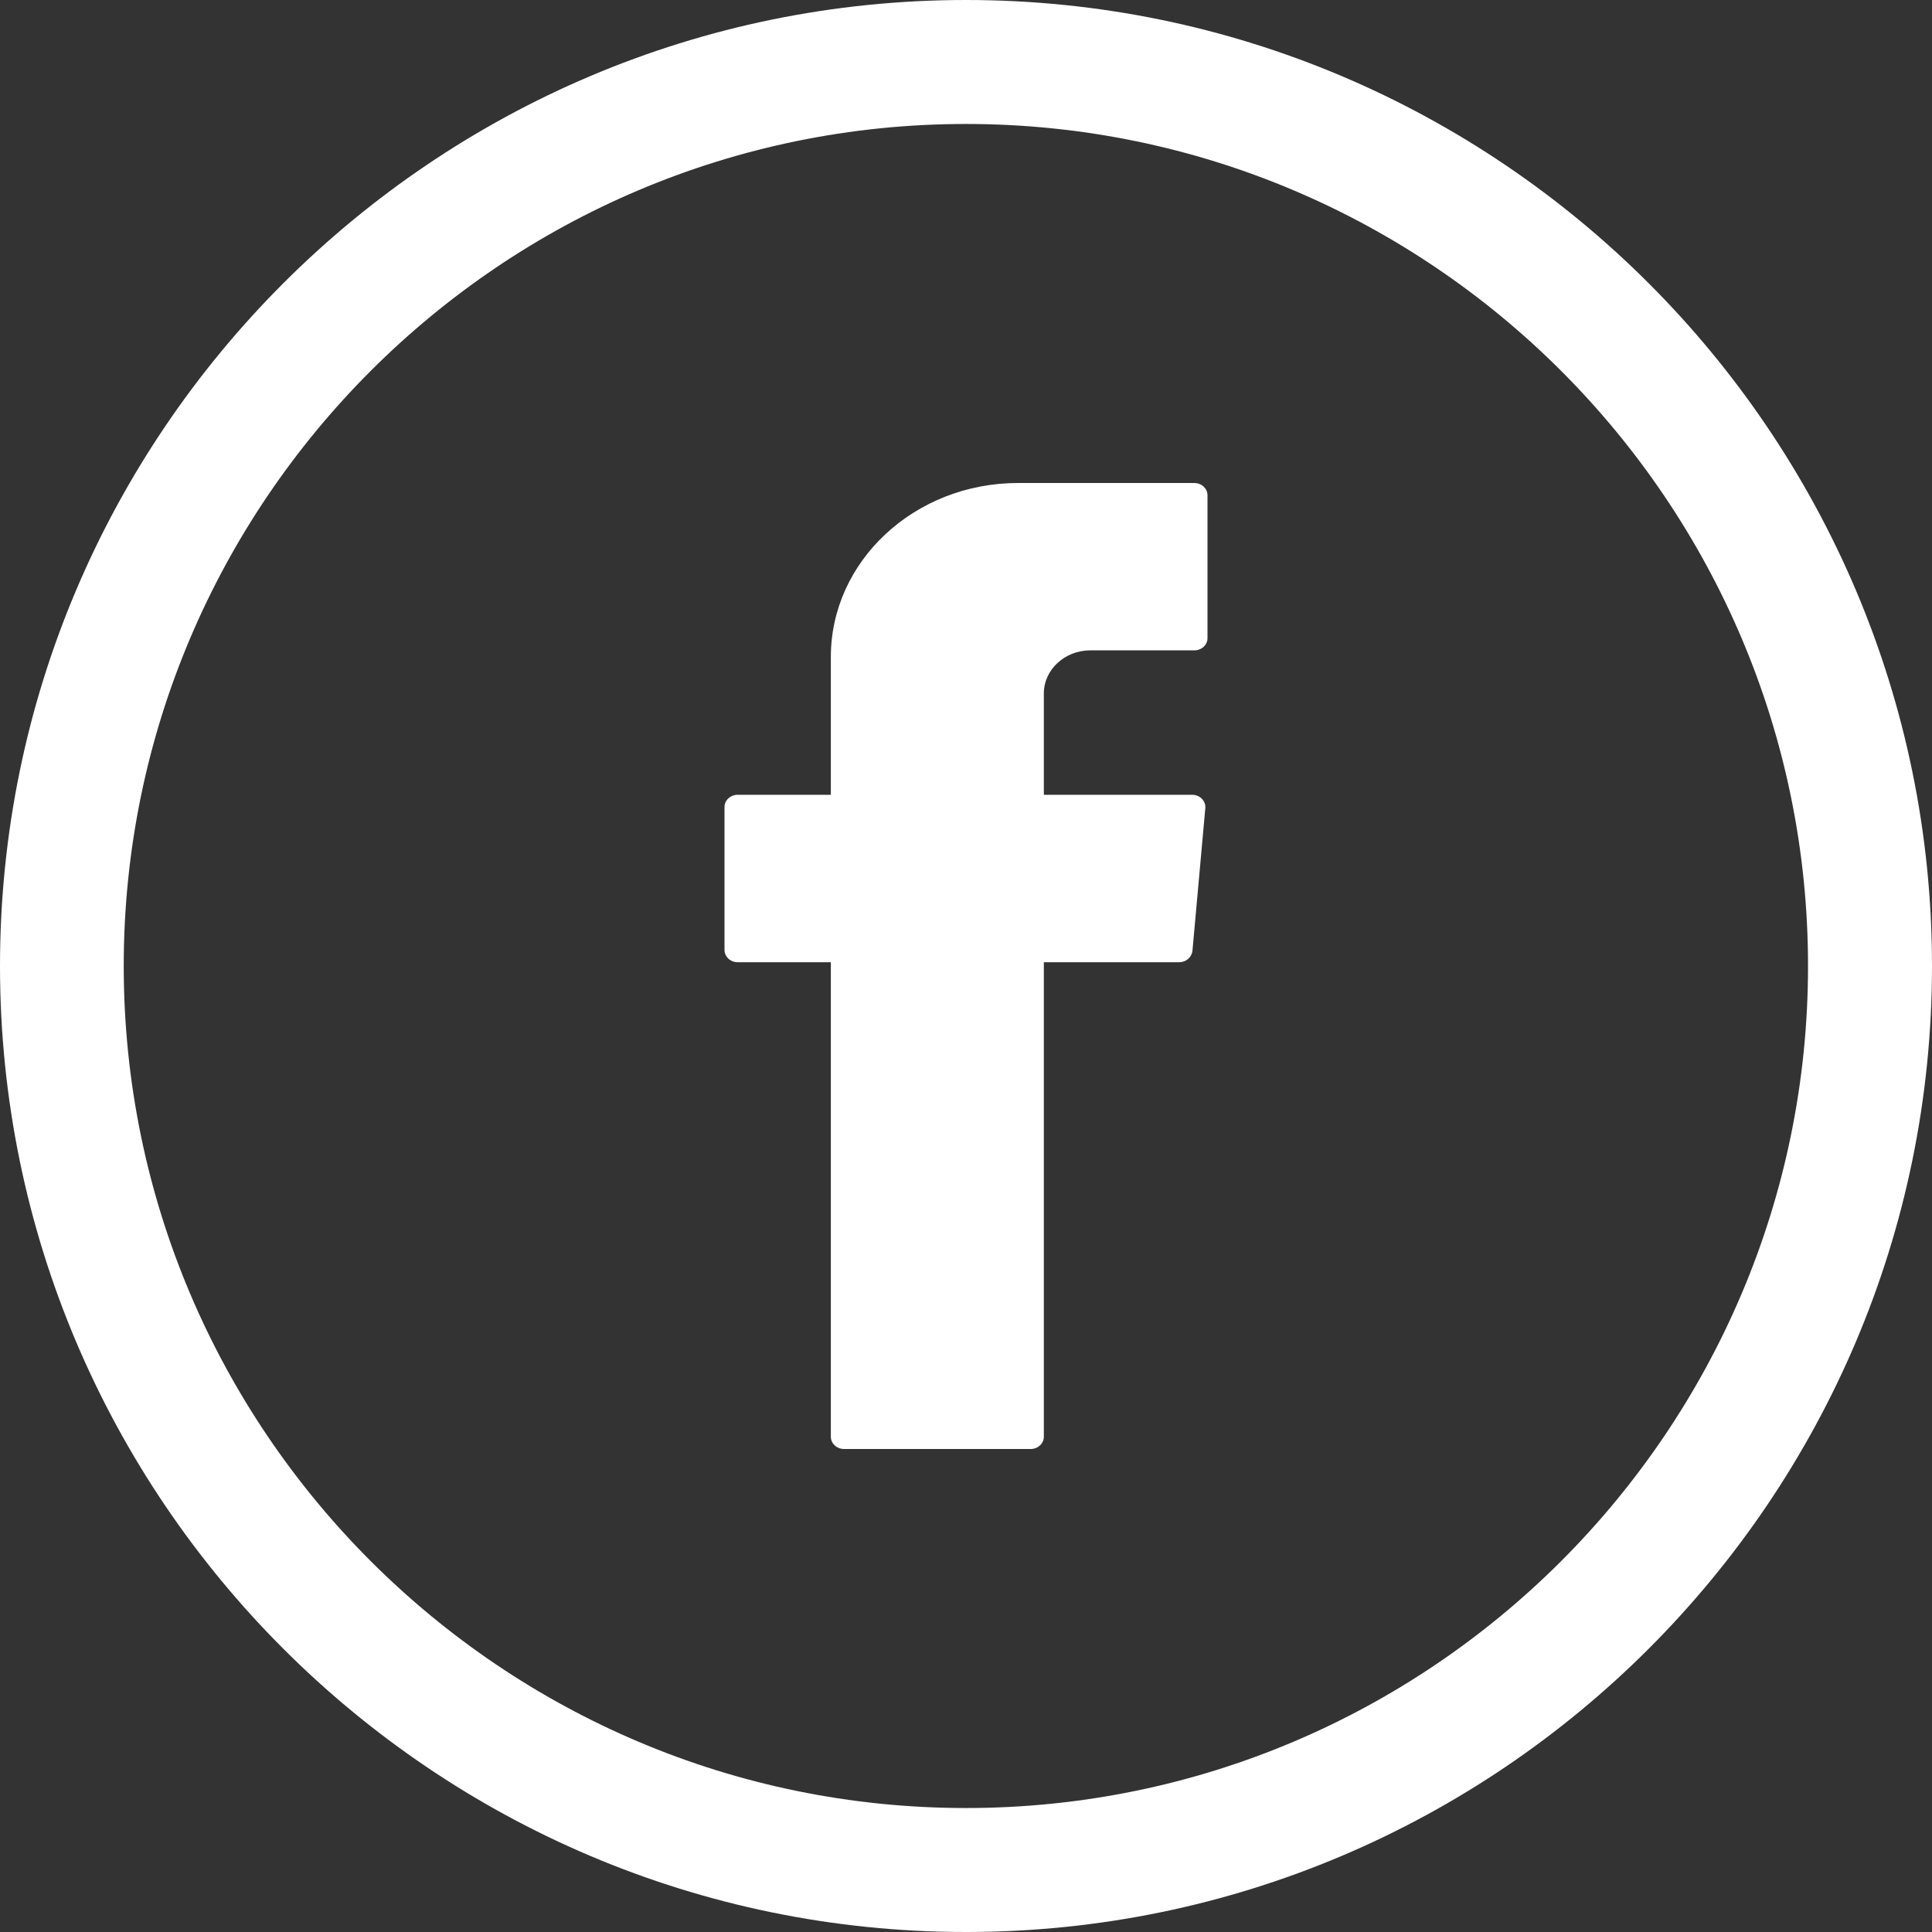 <svg width="24" height="24" viewBox="0 0 24 24" fill="none" xmlns="http://www.w3.org/2000/svg"><rect x="0" y="0" width="24" height="24" fill="#333333" stroke="none"/><path fill-rule="evenodd" clip-rule="evenodd" d="M10.321 12.047V17.848C10.321 17.93 10.393 18 10.485 18H12.804C12.892 18 12.967 17.933 12.967 17.848V11.953H14.649C14.734 11.953 14.803 11.892 14.813 11.813L14.973 10.038C14.98 9.949 14.905 9.873 14.809 9.873H12.967V8.614C12.967 8.32 13.226 8.079 13.543 8.079H14.836C14.925 8.079 15 8.013 15 7.927V6.152C15 6.07 14.928 6 14.836 6H12.647C11.363 6 10.321 6.968 10.321 8.161V9.873H9.163C9.075 9.873 9 9.94 9 10.025V11.801C9 11.883 9.072 11.953 9.163 11.953H10.321V12.047Z" fill="#fff"/><path d="M12 0C5.384 0 0 5.384 0 12C0 18.616 5.384 24 12 24C18.616 24 24 18.616 24 12C24 5.384 18.616 0 12 0ZM22.46 12C22.46 17.768 17.768 22.46 12 22.46C6.232 22.46 1.537 17.768 1.537 12C1.537 6.232 6.232 1.54 12 1.54C17.768 1.54 22.46 6.232 22.46 12Z" fill="#fff"/></svg>